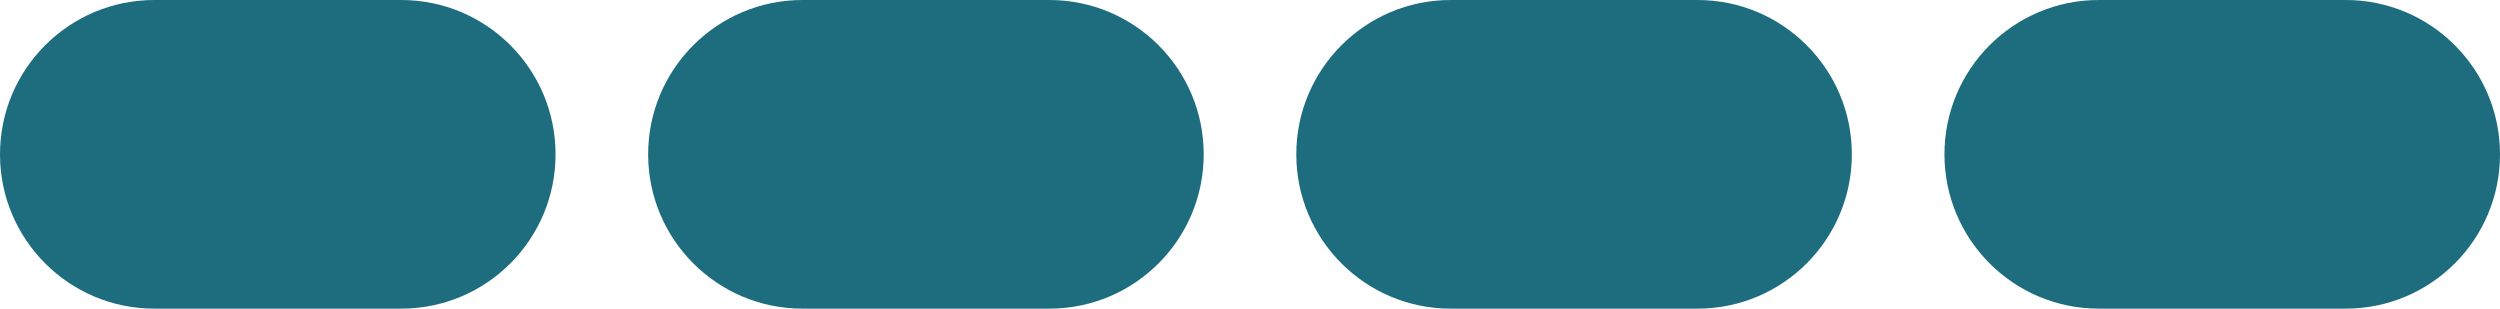 <svg width="81" height="10" viewBox="0 0 81 10" fill="none" xmlns="http://www.w3.org/2000/svg">
<path id="Union" fill-rule="evenodd" clip-rule="evenodd" d="M5 0C2.239 0 0 2.239 0 5C0 7.761 2.239 10 5 10H13C15.761 10 18 7.761 18 5C18 2.239 15.761 0 13 0H5ZM26 0C23.239 0 21 2.239 21 5C21 7.761 23.239 10 26 10H34C36.761 10 39 7.761 39 5C39 2.239 36.761 0 34 0H26ZM42 5C42 2.239 44.239 0 47 0H55C57.761 0 60 2.239 60 5C60 7.761 57.761 10 55 10H47C44.239 10 42 7.761 42 5ZM68 0C65.239 0 63 2.239 63 5C63 7.761 65.239 10 68 10H76C78.761 10 81 7.761 81 5C81 2.239 78.761 0 76 0H68Z" fill="#1D6D7F"/>
</svg>
